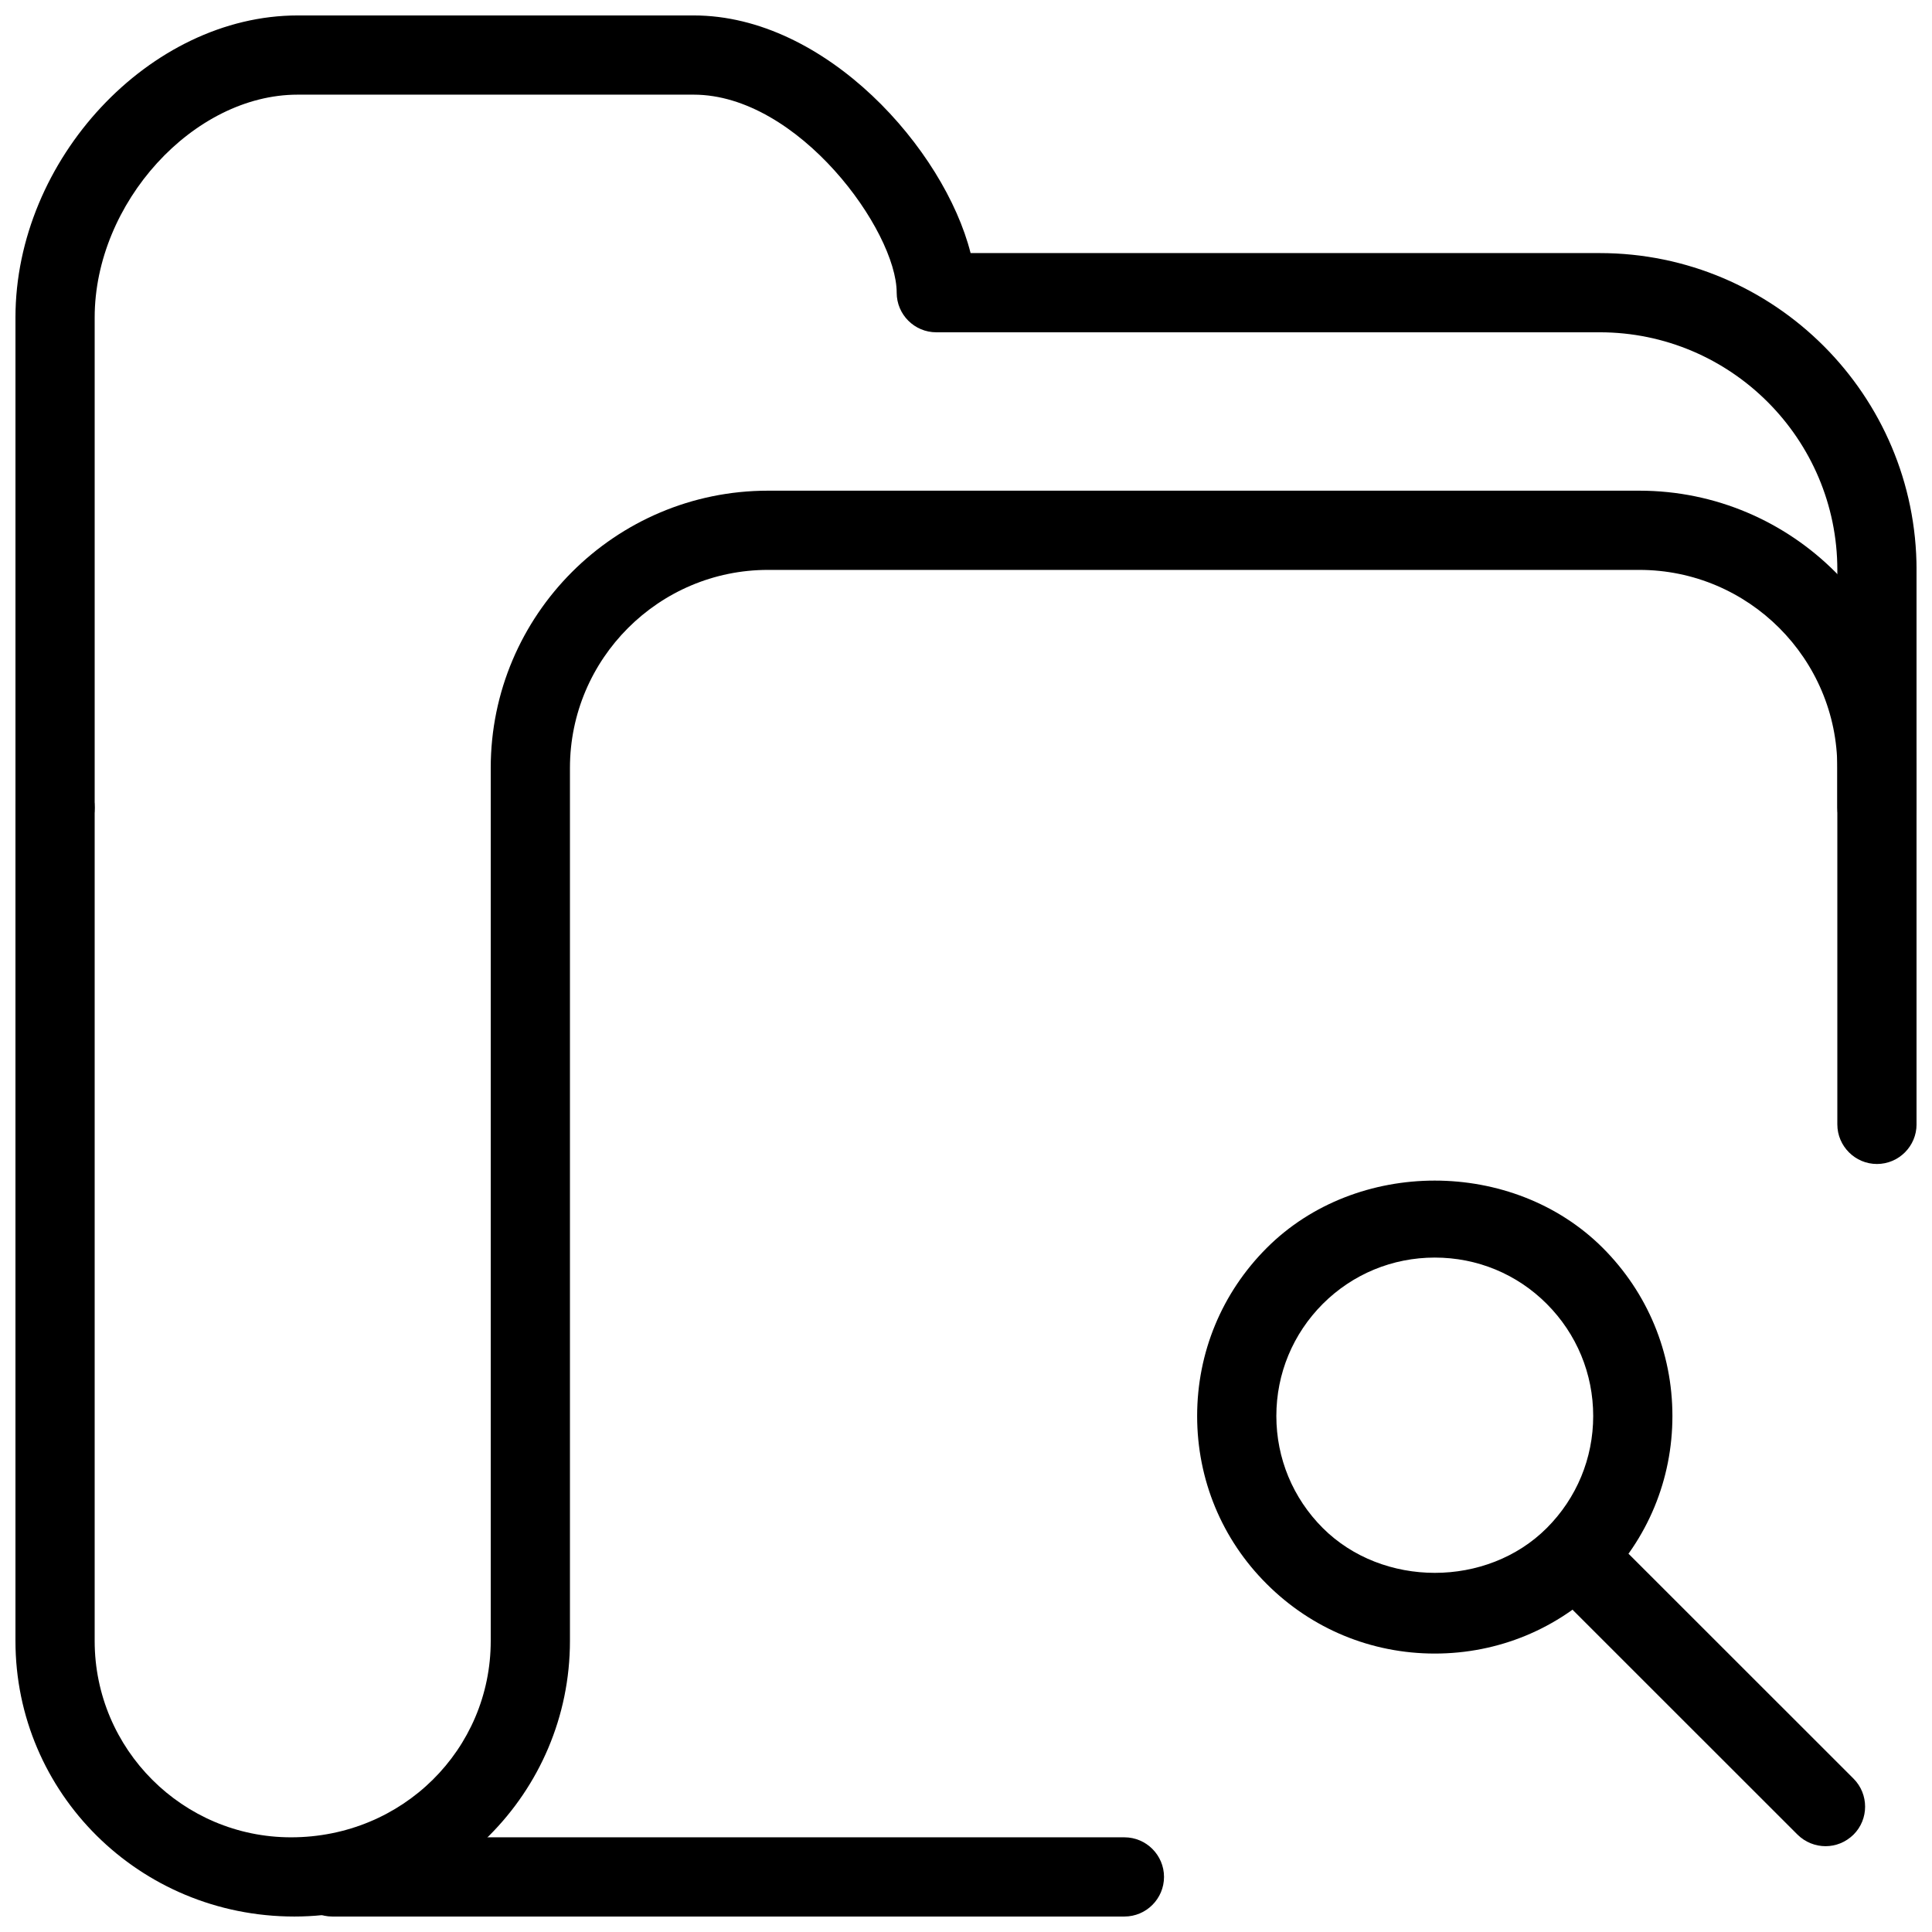 <?xml version="1.0" encoding="UTF-8"?>
<!-- The Best Svg Icon site in the world: iconSvg.co, Visit us! https://iconsvg.co -->
<svg width="800px" height="800px" version="1.1" viewBox="144 144 512 512" xmlns="http://www.w3.org/2000/svg">
 <defs>
  <clipPath id="c">
   <path d="m148.09 148.09h503.81v220.91h-503.81z"/>
  </clipPath>
  <clipPath id="b">
   <path d="m148.09 274h503.81v377.9h-503.81z"/>
  </clipPath>
  <clipPath id="a">
   <path d="m221 630h232v21.902h-232z"/>
  </clipPath>
 </defs>
 <g clip-path="url(#c)">
  <path d="m641.41 368.51c-5.773 0-10.496-4.703-10.496-10.496v-62.977c0-34.723-28.254-62.977-62.977-62.977h-175.81c-5.793 0-10.496-4.703-10.496-10.496 0-16.395-26.008-52.48-53.801-52.48h-104.96c-27.625 0-53.781 28.695-53.781 59.051v129.9c0 5.793-4.703 10.496-10.496 10.496-5.793 0-10.496-4.703-10.496-10.496v-129.9c0-41.879 35.625-80.043 74.793-80.043h104.96c35.121 0 66.441 35.582 73.367 62.977h166.72c46.328 0 83.969 37.66 83.969 83.969v62.977c0 5.793-4.703 10.496-10.496 10.496z"/>
 </g>
 <g clip-path="url(#b)">
  <path d="m222.01 651.9c-41.125 0-73.914-32.77-73.914-73.031v-220.86c0-5.793 4.703-10.496 10.496-10.496 5.793 0 10.496 4.703 10.496 10.496v220.86c0 28.695 23.344 52.039 52.039 52.039 29.598 0 52.922-23.344 52.922-52.039v-231.36c0-40.516 32.957-73.473 73.473-73.473h230.91c40.535 0 73.473 32.957 73.473 73.473v94.465c0 5.773-4.703 10.496-10.496 10.496-5.773 0-10.496-4.723-10.496-10.496v-94.465c0-28.926-23.531-52.48-52.48-52.48h-230.91c-28.906 0-52.48 23.555-52.48 52.48v231.36c0 40.262-32.77 73.031-73.031 73.031z"/>
 </g>
 <g clip-path="url(#a)">
  <path d="m441.98 651.9h-209.92c-5.793 0-10.496-4.723-10.496-10.496s4.723-10.496 10.496-10.496h209.92c5.793 0 10.496 4.723 10.496 10.496s-4.703 10.496-10.496 10.496z"/>
 </g>
 <path d="m524.23 582.21c-16.816 0-32.645-6.551-44.523-18.43-11.902-11.84-18.453-27.688-18.453-44.523 0-16.836 6.551-32.645 18.453-44.547 23.785-23.785 65.242-23.785 89.047 0 11.883 11.902 18.453 27.711 18.453 44.547 0 16.836-6.57 32.664-18.453 44.523-11.859 11.883-27.668 18.43-44.523 18.43zm0-104.94c-11.188 0-21.77 4.367-29.684 12.281-7.914 7.934-12.301 18.473-12.301 29.703 0 11.211 4.387 21.77 12.301 29.684 15.871 15.848 43.539 15.848 59.367 0 7.914-7.914 12.301-18.473 12.301-29.684 0-11.211-4.387-21.77-12.301-29.703-7.914-7.934-18.453-12.281-29.684-12.281z"/>
 <path d="m627.79 633.26c-2.688 0-5.394-1.051-7.43-3.066l-59.367-59.344c-4.074-4.094-4.074-10.77 0-14.84 4.094-4.094 10.77-4.094 14.84 0l59.367 59.344c4.094 4.094 4.094 10.77 0 14.84-2.078 2.035-4.723 3.066-7.41 3.066z"/>
</svg>